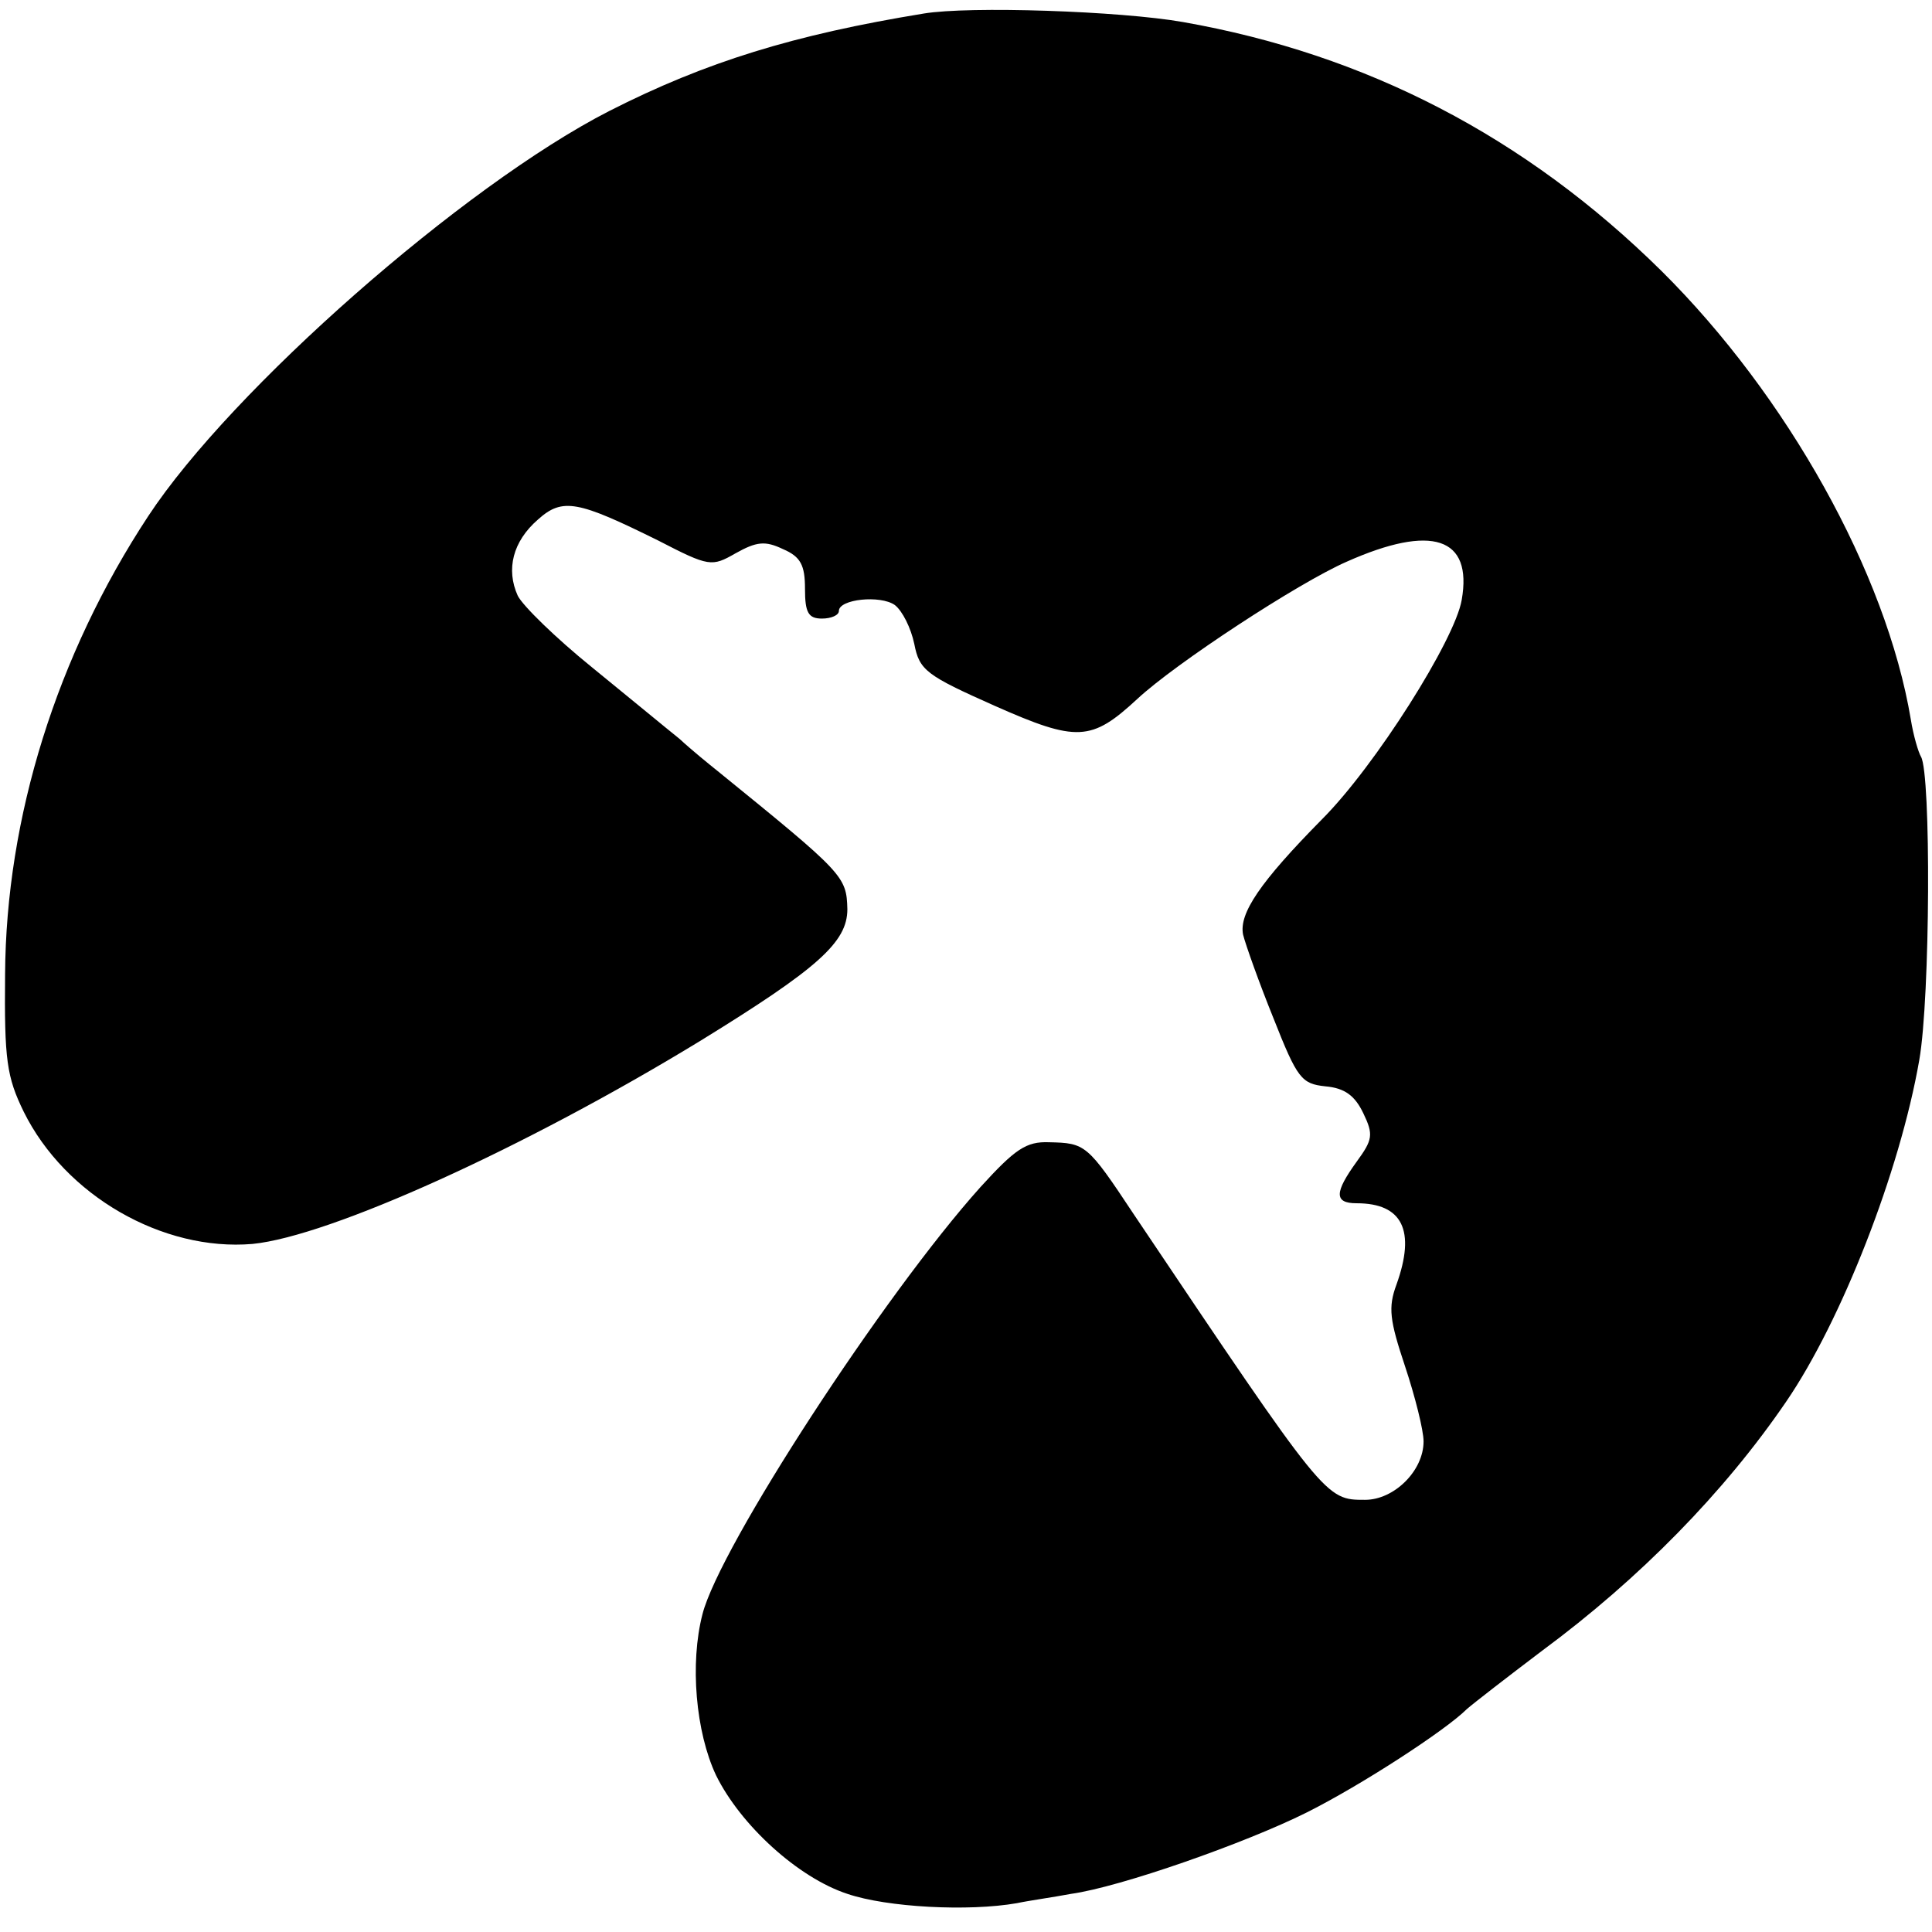 <?xml version="1.0" standalone="no"?>
<!DOCTYPE svg PUBLIC "-//W3C//DTD SVG 20010904//EN"
 "http://www.w3.org/TR/2001/REC-SVG-20010904/DTD/svg10.dtd">
<svg version="1.0" xmlns="http://www.w3.org/2000/svg"
 width="228pt" height="228pt" viewBox="0 0 228 228"
 preserveAspectRatio="xMidYMid meet">
<g transform="translate(0,228) scale(0.1,-0.1)"
fill="#000000" stroke="none">
<path d="M1090 2264 c-153 -25 -257 -57 -371 -115 -172 -88 -446 -329 -544
-478 -108 -164 -168 -356 -169 -541 -1 -101 2 -121 22 -162 49 -99 164 -165
270 -156 91 9 321 113 529 240 138 85 173 116 173 155 -1 39 -4 42 -153 163
-10 8 -31 25 -45 38 -15 12 -61 50 -104 85 -42 34 -81 72 -87 84 -14 31 -6 64
24 90 29 26 47 22 142 -25 60 -31 63 -31 91 -15 25 14 35 15 56 5 21 -9 26
-19 26 -47 0 -28 4 -35 20 -35 11 0 20 4 20 9 0 14 49 19 66 7 9 -7 19 -27 23
-46 6 -31 14 -37 95 -73 97 -43 114 -42 168 8 45 42 190 137 247 162 101 45
149 29 136 -45 -8 -47 -102 -196 -165 -259 -73 -74 -98 -111 -93 -136 3 -12
19 -57 36 -99 28 -71 33 -77 61 -80 23 -2 35 -11 45 -32 12 -25 11 -31 -8 -57
-26 -36 -27 -49 0 -49 54 0 70 -32 47 -96 -10 -27 -8 -42 10 -96 12 -36 22
-76 22 -89 0 -35 -35 -69 -69 -69 -47 0 -46 -1 -273 337 -55 83 -57 84 -100
85 -27 1 -40 -8 -81 -53 -114 -127 -308 -425 -328 -504 -15 -58 -8 -139 16
-190 29 -59 97 -121 155 -140 47 -16 143 -21 200 -11 14 3 43 7 64 11 58 8
206 60 278 96 64 32 164 97 189 122 8 7 48 38 89 69 115 85 215 187 288 294
65 95 134 271 157 403 13 74 14 338 2 358 -3 5 -9 25 -12 44 -29 173 -146 382
-294 529 -161 159 -349 256 -565 294 -74 13 -252 19 -306 10z"/>
</g>
</svg>
